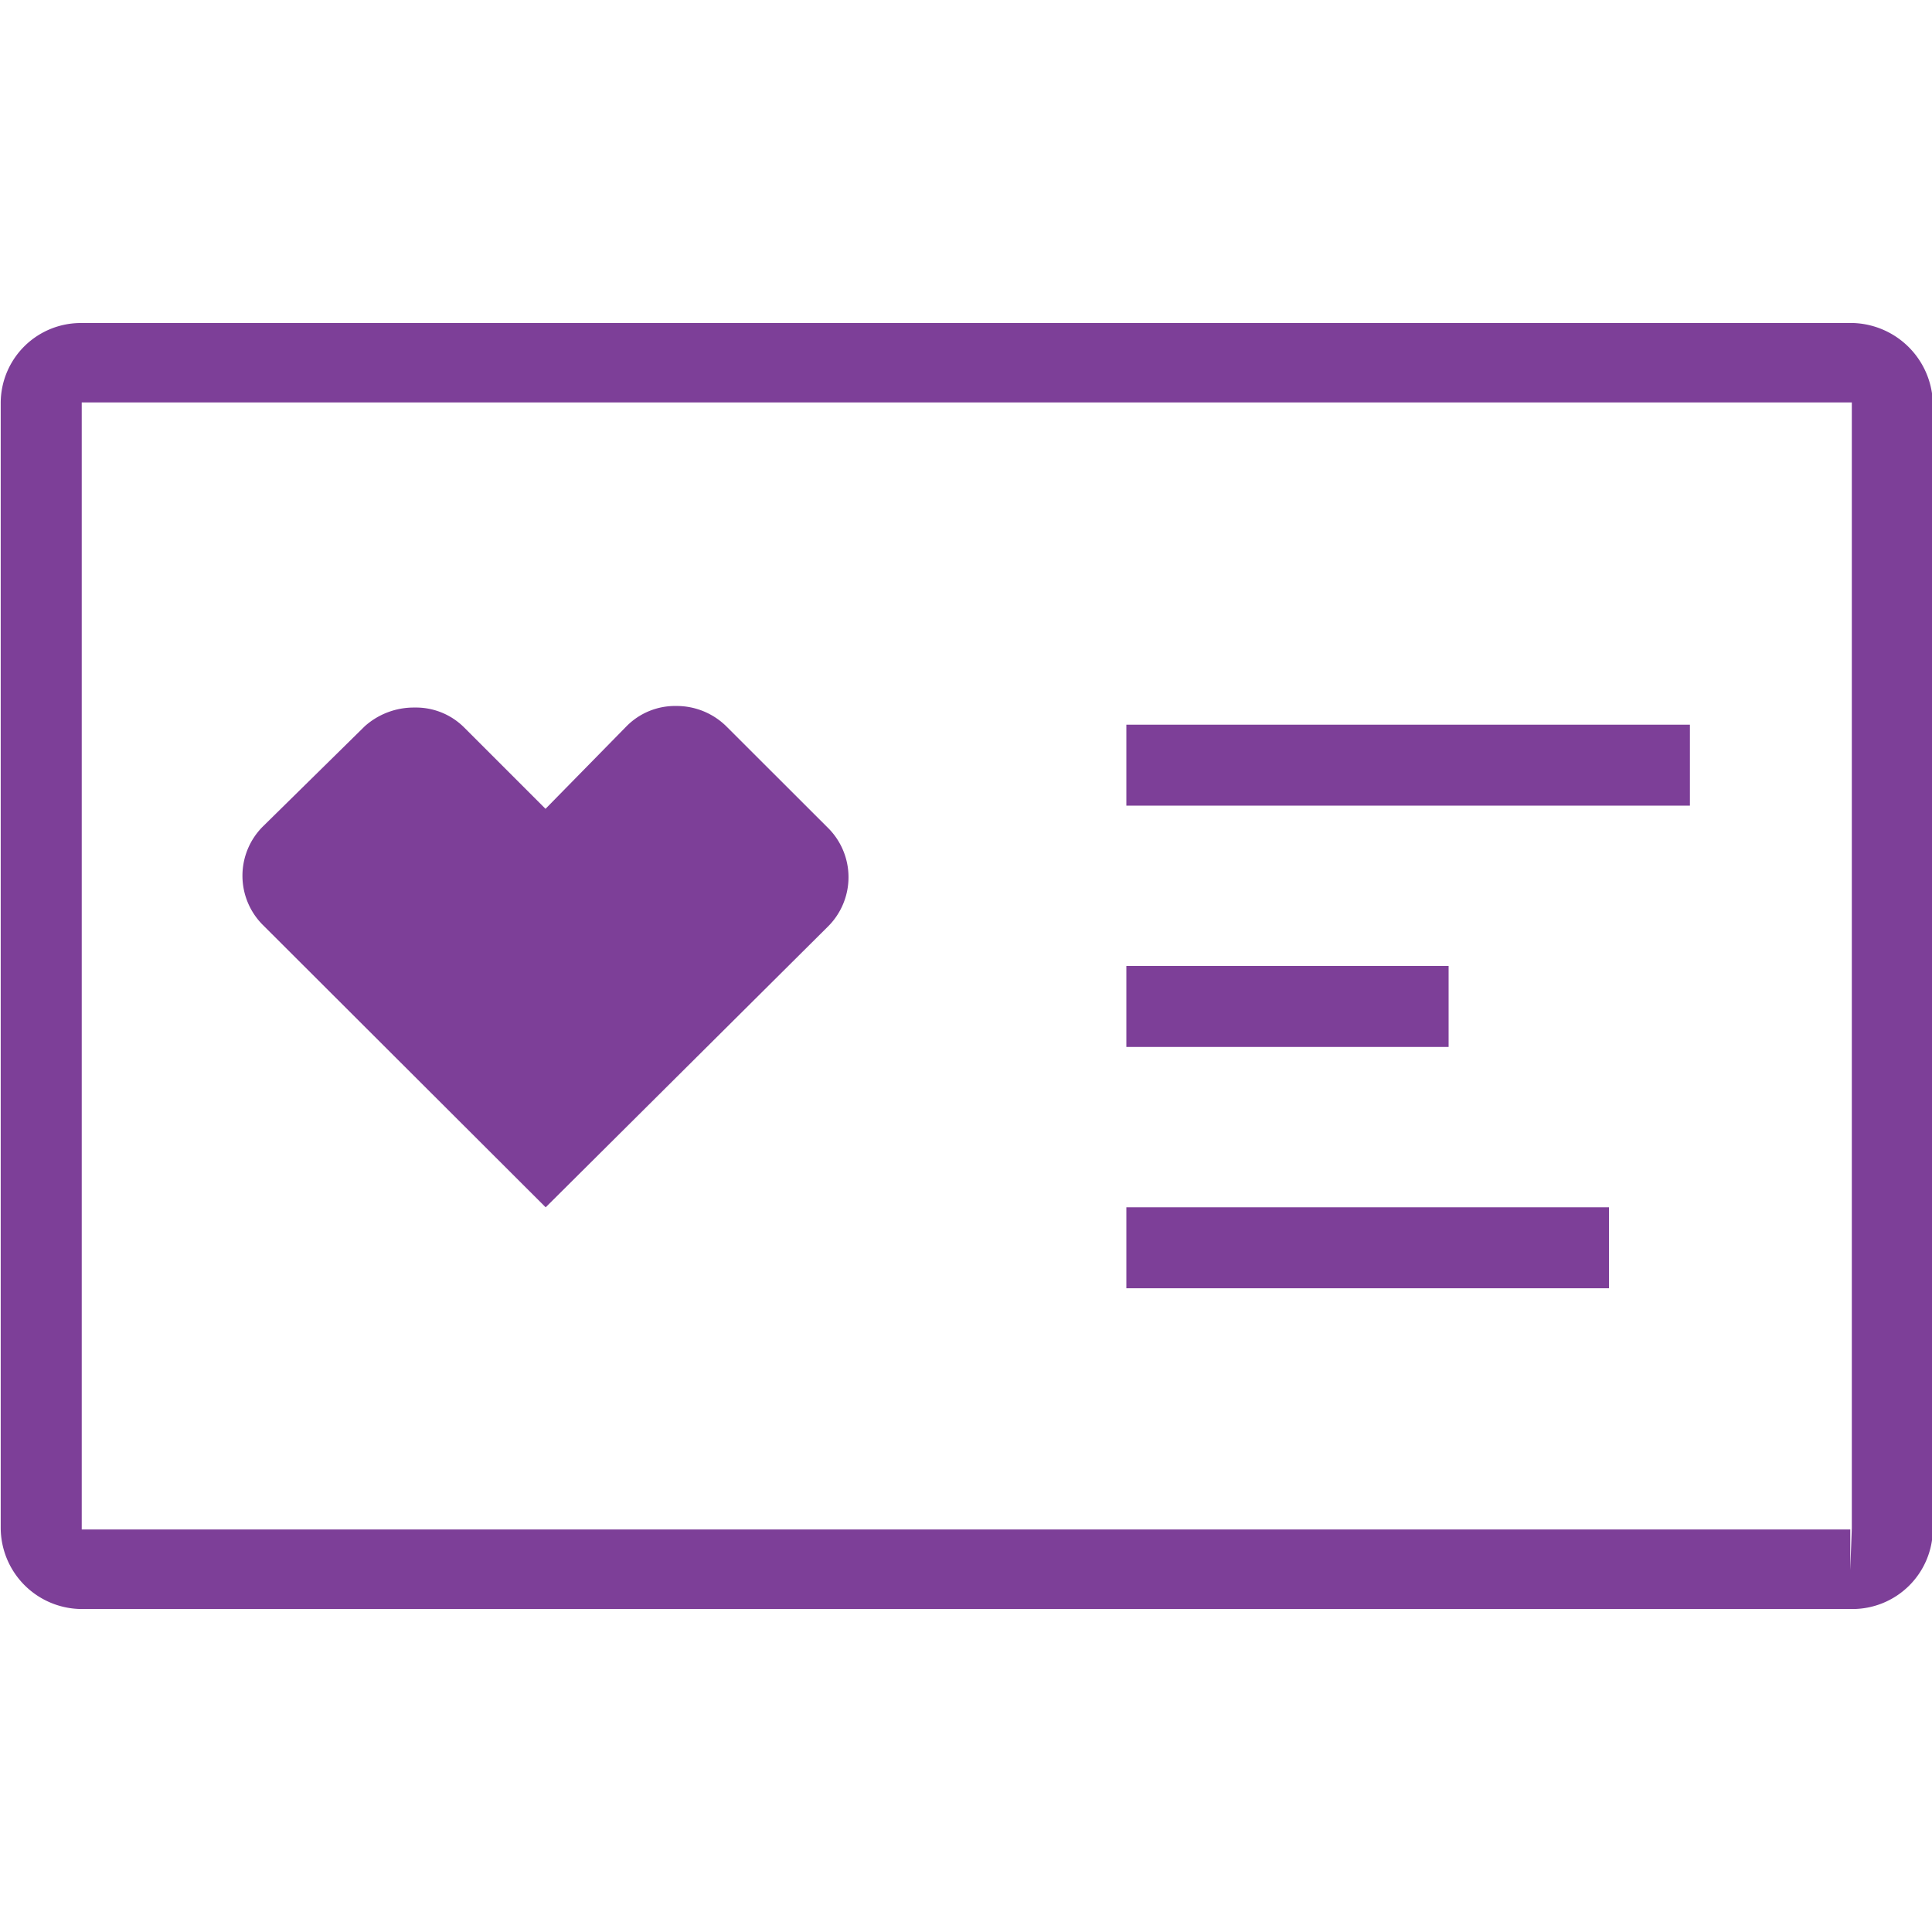 <svg xmlns="http://www.w3.org/2000/svg" xmlns:xlink="http://www.w3.org/1999/xlink" viewBox="0 0 124 124"><defs><style>.cls-1{fill:none;}.cls-2{clip-path:url(#clip-path);}.cls-3{fill:#7d3f98;}</style><clipPath id="clip-path"><rect class="cls-1" width="124" height="124"/></clipPath></defs><g id="Icon_Retail_ExtraCare_ExtraCare-Card_Outline_Violet_RGB"><g class="cls-2"><path class="cls-3" d="M46.612,46.612a4.537,4.537,0,0,0-3.2-1.3,4.374,4.374,0,0,0-3.2,1.3l-5.2,5.3-5.2-5.2a4.374,4.374,0,0,0-3.2-1.3,4.716,4.716,0,0,0-3.2,1.2l-6.5,6.395a4.465,4.465,0,0,0,0,6.4L35.022,77.488,53.107,59.5a4.463,4.463,0,0,0,0-6.4Z"/><path class="cls-3" d="M118.754,20.733H5.246a5.139,5.139,0,0,0-5.2,5.1V98.071a5.224,5.224,0,0,0,5.2,5.2H118.854a5.16,5.16,0,0,0,5.2-5.2V25.829a5.293,5.293,0,0,0-5.3-5.1m0,80.036v-2.6H5.246V25.829H118.854V98.071h0Z"/><rect class="cls-3" x="72.292" y="77.488" width="30.975" height="5.196"/><rect class="cls-3" x="72.292" y="62" width="20.683" height="5.196"/><rect class="cls-3" x="72.292" y="46.512" width="36.171" height="5.196"/></g></g></svg>